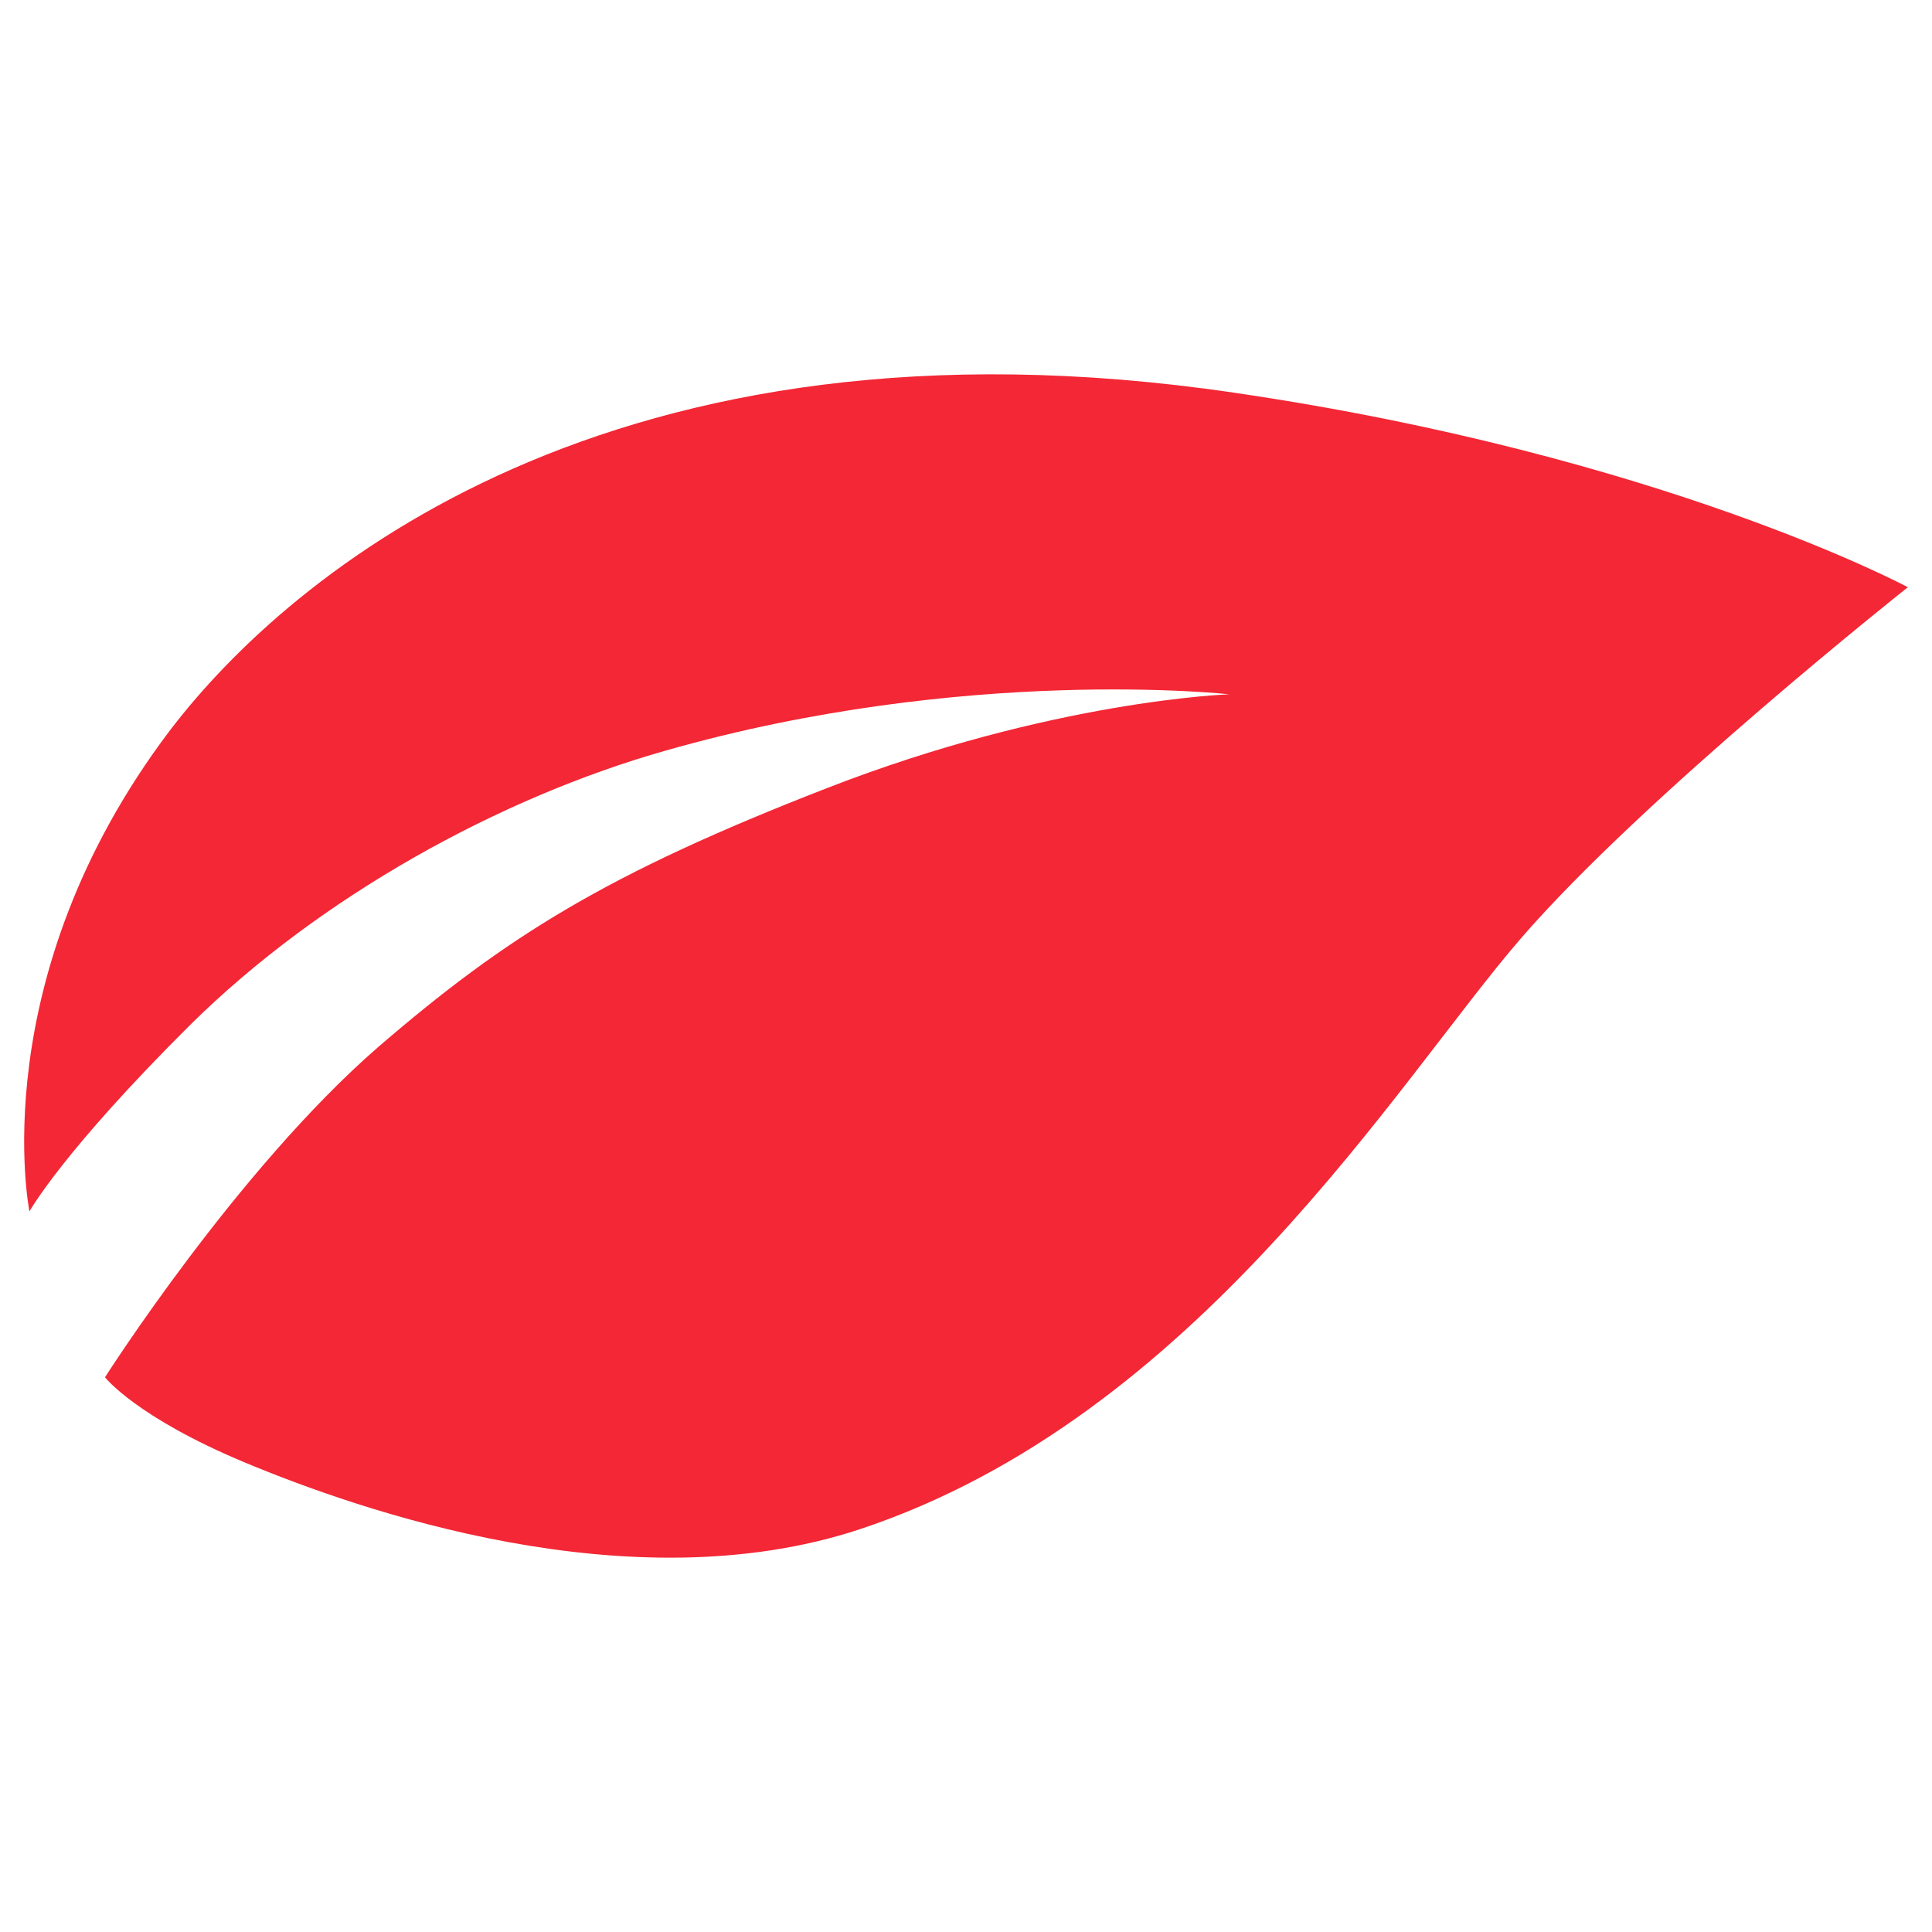 <?xml version="1.0" encoding="UTF-8"?> <svg xmlns="http://www.w3.org/2000/svg" width="80" height="80" viewBox="0 0 80 80" fill="none"><path d="M1.22 50.163C1.22 50.163 -0.739 40.511 7.042 30.237C11.993 23.748 25.351 12.474 51.087 16.259C68.825 18.854 79 24.316 79 24.316C79 24.316 68.036 32.995 62.949 38.889C57.861 44.783 49.536 58.707 35.58 63.33C26.058 66.466 14.85 62.519 10.17 60.572C5.627 58.68 4.348 57.03 4.348 57.03C4.348 57.03 9.817 48.433 15.666 43.35C20.971 38.781 25.106 36.185 34.22 32.643C43.578 28.993 50.897 28.75 50.897 28.75C50.897 28.75 40.015 27.533 27.582 31.075C20.699 33.022 13.245 37.131 7.885 42.43C2.553 47.73 1.22 50.163 1.22 50.163Z" fill="#F32735"></path></svg> 